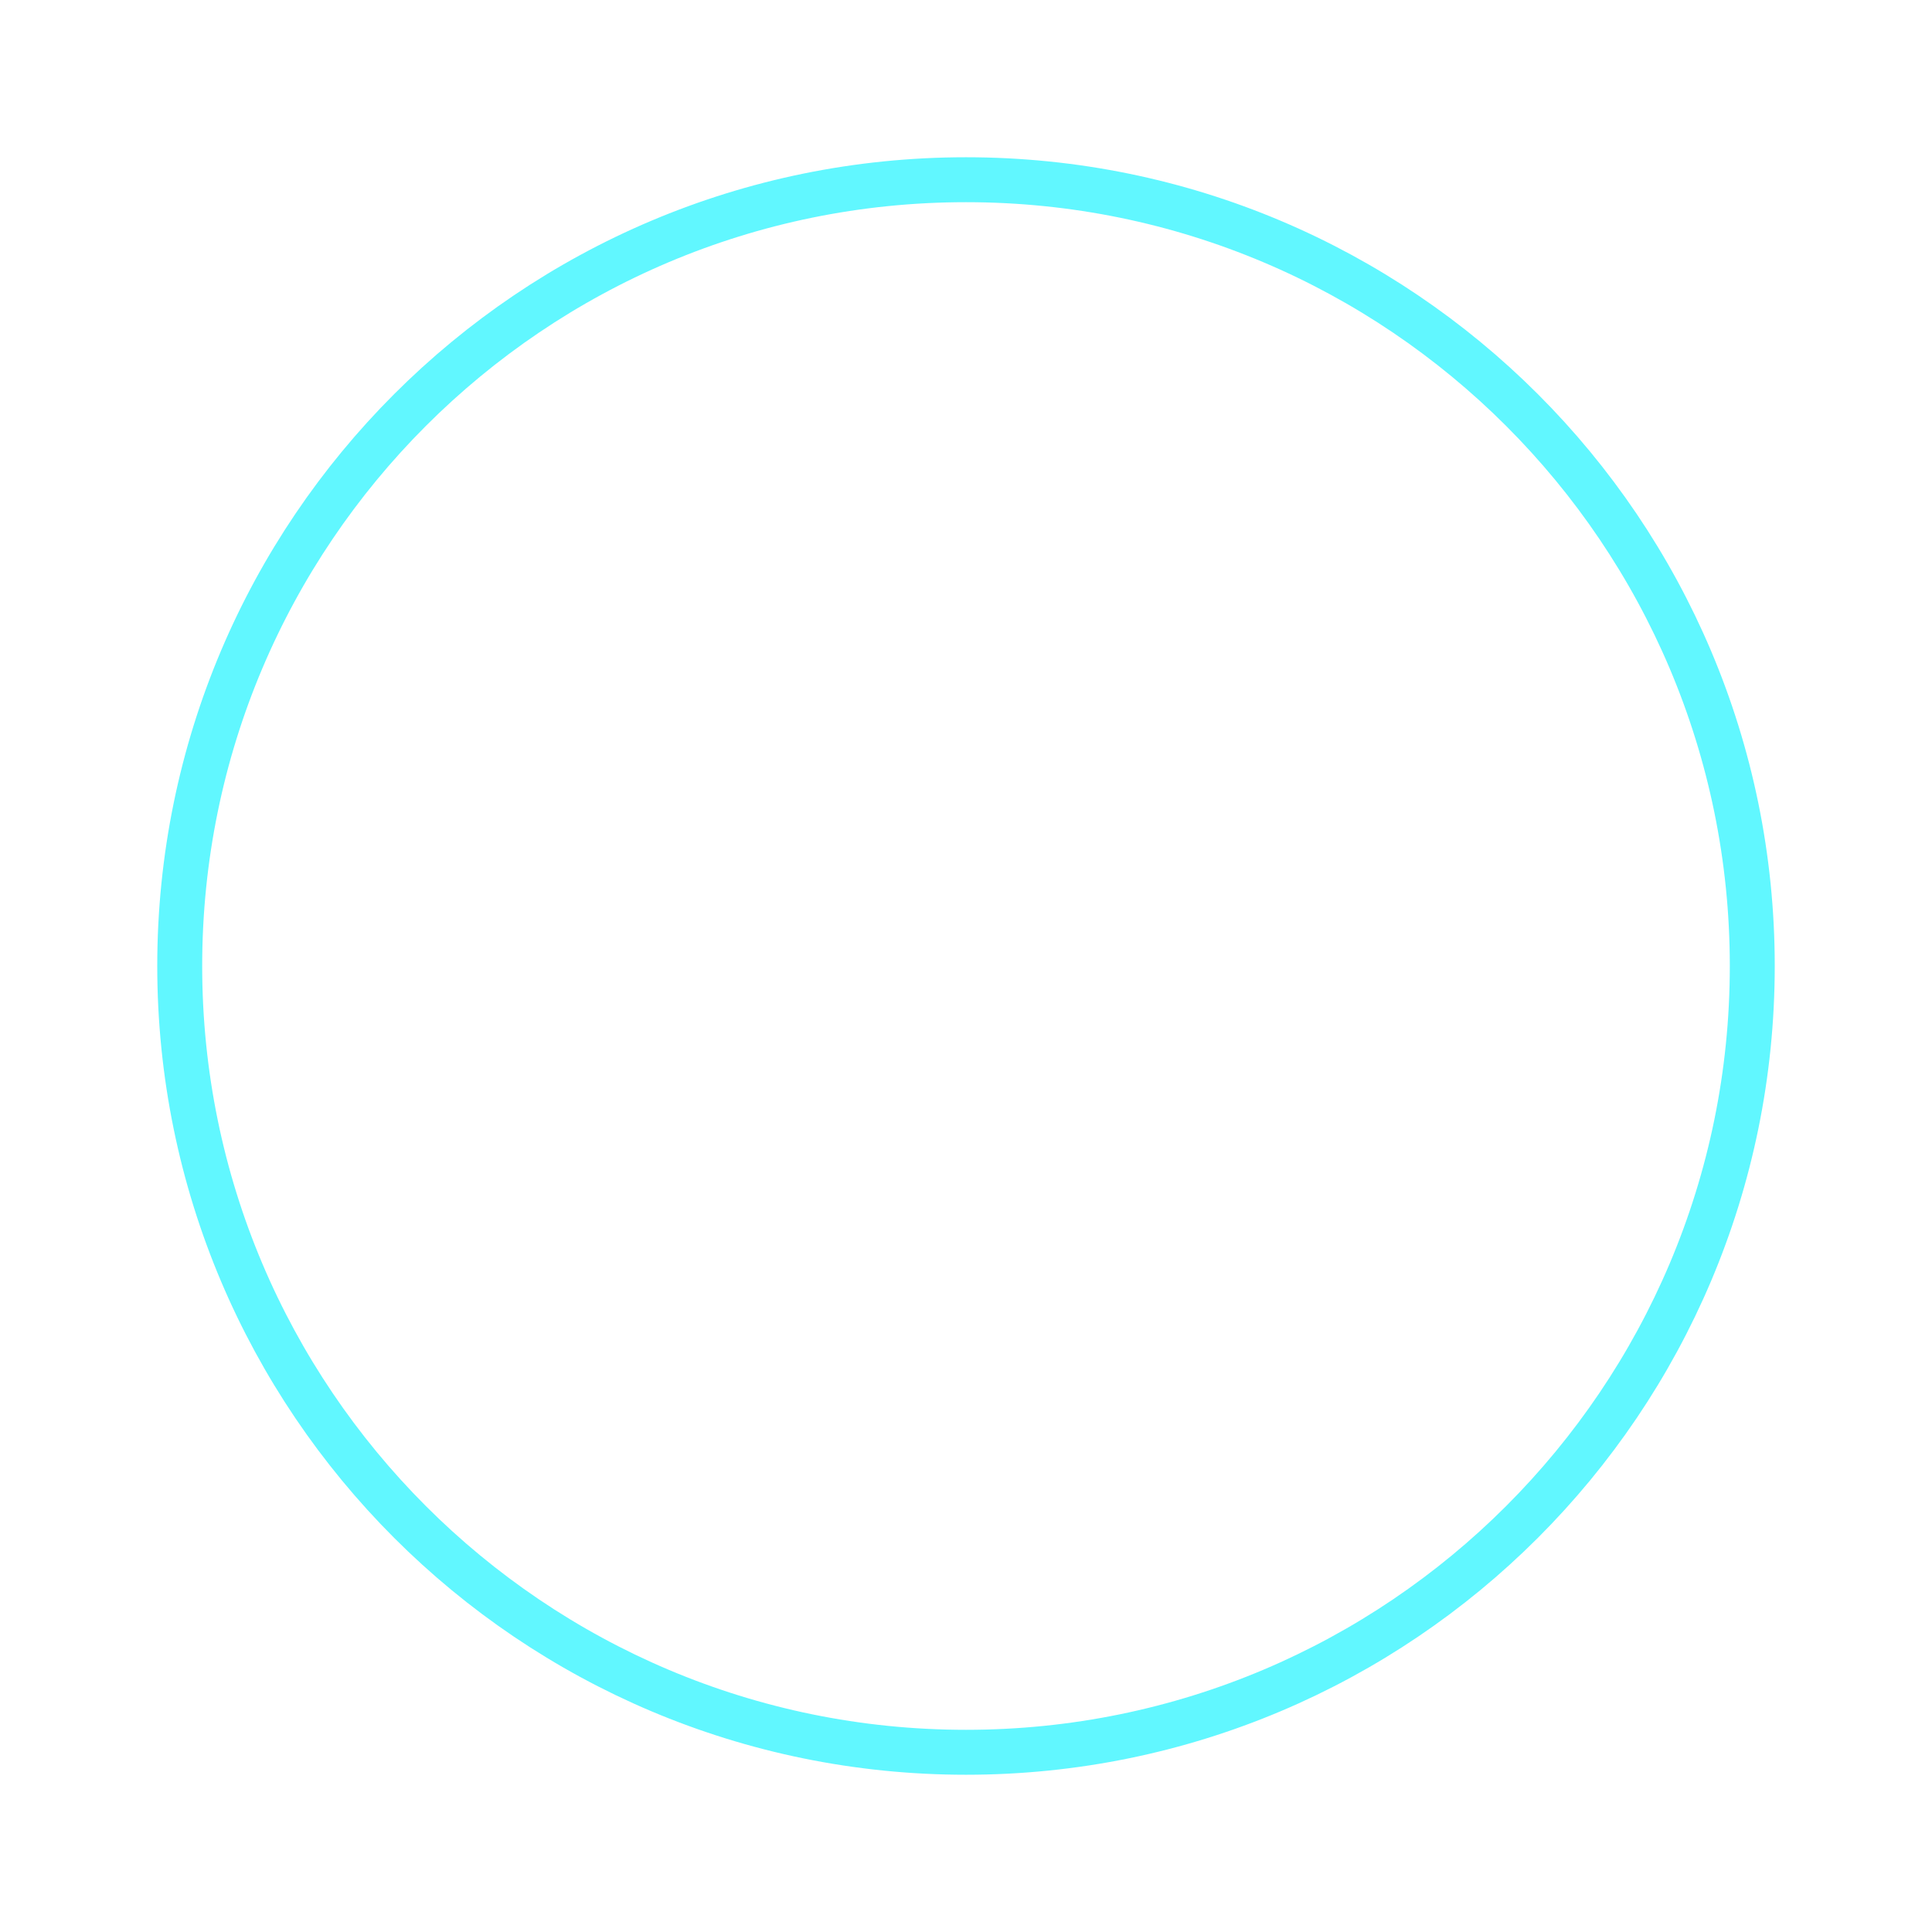 <?xml version="1.0" encoding="UTF-8"?> <svg xmlns="http://www.w3.org/2000/svg" width="43" height="43" viewBox="0 0 43 43" fill="none"> <g id="Combined Shape Copy 21" filter="url(#filter0_f)"> <path fill-rule="evenodd" clip-rule="evenodd" d="M39 21.5C39 11.835 31.165 4 21.5 4V4C11.835 4 4 11.835 4 21.5V21.5C4 31.165 11.835 39 21.5 39V39C31.165 39 39 31.165 39 21.5V21.5Z" stroke="#61F7FF"></path> </g> <defs> <filter id="filter0_f" x="0.782" y="0.782" width="41.437" height="41.437" filterUnits="userSpaceOnUse" color-interpolation-filters="sRGB"> <feFlood flood-opacity="0" result="BackgroundImageFix"></feFlood> <feBlend mode="normal" in="SourceGraphic" in2="BackgroundImageFix" result="shape"></feBlend> <feGaussianBlur stdDeviation="1.359" result="effect1_foregroundBlur"></feGaussianBlur> </filter> </defs> </svg> 